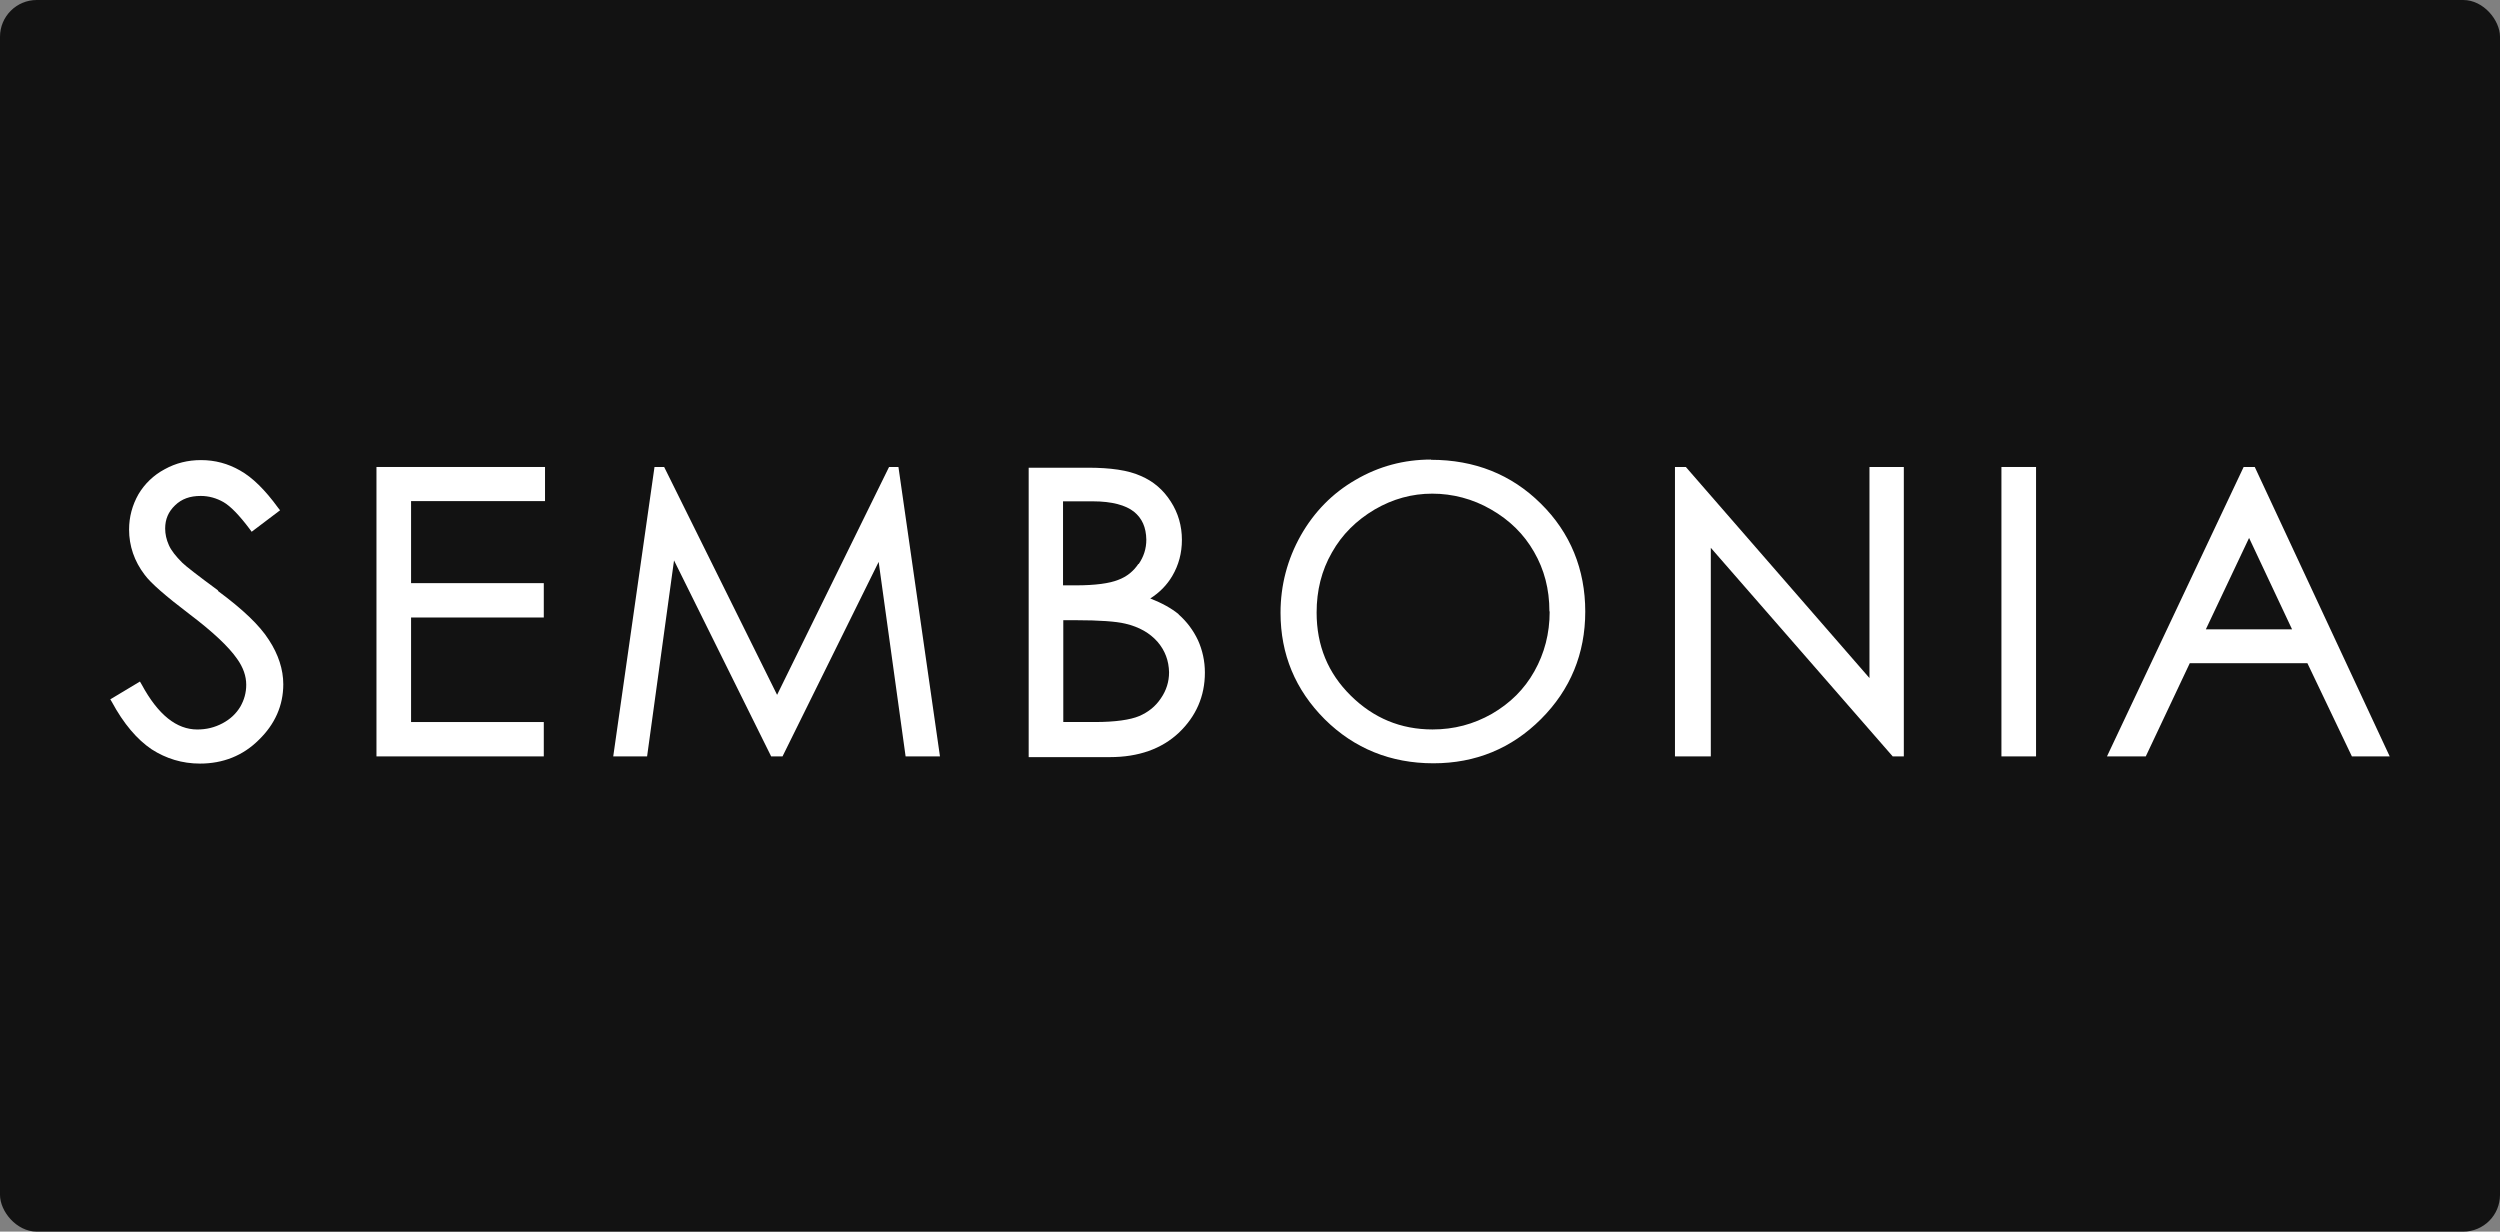 <svg viewBox="0 0 136 67" fill="none" xmlns="http://www.w3.org/2000/svg">
<rect x="0" y="0" width="136" height="67" fill="#808080" stroke="none"/>
<rect width="136" height="67" rx="2" fill="#121212"></rect>
<path d="M11.875 32.128C10.759 31.308 10.087 30.784 9.912 30.609C9.563 30.259 9.307 29.937 9.186 29.654C9.052 29.358 8.985 29.049 8.985 28.753C8.985 28.243 9.16 27.839 9.523 27.49C9.886 27.14 10.329 26.979 10.921 26.979C11.364 26.979 11.781 27.1 12.158 27.315C12.534 27.53 13.018 28.027 13.583 28.78L13.69 28.928L15.236 27.759L15.129 27.624C14.416 26.643 13.731 25.97 13.058 25.594C12.4 25.218 11.7 25.029 10.934 25.029C10.222 25.029 9.563 25.191 8.958 25.527C8.353 25.849 7.869 26.32 7.533 26.885C7.197 27.476 7.022 28.122 7.022 28.807C7.022 29.695 7.304 30.528 7.869 31.268C8.205 31.725 9.012 32.424 10.302 33.405C11.566 34.36 12.44 35.18 12.897 35.839C13.233 36.309 13.395 36.78 13.395 37.251C13.395 37.681 13.287 38.071 13.072 38.447C12.843 38.824 12.534 39.119 12.104 39.348C11.674 39.576 11.23 39.684 10.732 39.684C9.617 39.684 8.608 38.904 7.707 37.237L7.613 37.076L6 38.044L6.081 38.178C6.726 39.375 7.452 40.222 8.245 40.76C9.038 41.27 9.912 41.539 10.88 41.539C12.131 41.539 13.22 41.109 14.08 40.249C14.954 39.402 15.411 38.38 15.411 37.224C15.411 36.417 15.142 35.597 14.632 34.817C14.121 34.01 13.193 33.136 11.848 32.142" fill="white"></path>
<path d="M20.48 25.579V41.148H29.582V39.279H22.362V33.592H29.582V31.723H22.362V27.26H29.649V25.404H20.48V25.579Z" fill="white"></path>
<path d="M48.472 25.404H48.364L42.274 37.8L36.13 25.404H35.766H35.605L33.36 41.148H33.562H35.202L36.667 30.486L41.951 41.148H42.462H42.569L47.799 30.567L49.265 41.148H51.134L48.875 25.404H48.472Z" fill="white"></path>
<path d="M57.816 33.739H58.515C59.806 33.739 60.72 33.806 61.217 33.927C61.97 34.102 62.548 34.438 62.965 34.908C63.382 35.392 63.584 35.944 63.597 36.575C63.597 37.086 63.449 37.557 63.153 37.987C62.858 38.431 62.468 38.74 61.97 38.955C61.486 39.157 60.679 39.278 59.577 39.278H57.843V33.725L57.816 33.739ZM61.93 30.673C61.661 31.077 61.298 31.372 60.827 31.547C60.357 31.735 59.59 31.843 58.528 31.843H57.829V27.272H59.443C60.505 27.272 61.244 27.487 61.688 27.837C62.132 28.2 62.347 28.683 62.36 29.356C62.36 29.84 62.226 30.27 61.943 30.687M64.121 33.416C63.731 33.093 63.221 32.811 62.575 32.556C63.086 32.233 63.489 31.816 63.772 31.332C64.121 30.741 64.296 30.082 64.296 29.369C64.296 28.616 64.094 27.904 63.691 27.285C63.288 26.653 62.75 26.183 62.051 25.887C61.365 25.578 60.411 25.443 59.174 25.443H55.96V41.187H60.384C61.93 41.187 63.194 40.743 64.135 39.856C65.062 38.969 65.546 37.88 65.546 36.589C65.546 35.957 65.412 35.365 65.17 34.828C64.915 34.29 64.565 33.819 64.121 33.429" fill="white"></path>
<path d="M84.302 33.269C84.302 34.465 84.019 35.541 83.468 36.522C82.917 37.504 82.151 38.256 81.156 38.834C80.161 39.399 79.099 39.682 77.929 39.682C76.195 39.682 74.716 39.063 73.479 37.84C72.242 36.616 71.624 35.124 71.624 33.322C71.624 32.126 71.892 31.037 72.457 30.055C73.008 29.074 73.788 28.307 74.783 27.716C75.778 27.138 76.813 26.855 77.916 26.855C79.018 26.855 80.121 27.138 81.115 27.716C82.124 28.294 82.904 29.06 83.455 30.028C84.006 30.983 84.288 32.045 84.288 33.255M77.848 25C76.383 25 75.012 25.363 73.748 26.102C72.484 26.828 71.489 27.85 70.763 29.128C70.037 30.418 69.661 31.83 69.661 33.336C69.661 35.594 70.467 37.53 72.067 39.13C73.667 40.717 75.657 41.523 77.969 41.523H77.983C80.269 41.523 82.231 40.717 83.831 39.117C85.431 37.517 86.238 35.554 86.238 33.269C86.238 30.983 85.431 28.98 83.818 27.393C82.218 25.807 80.215 25.013 77.848 25.013" fill="white"></path>
<path d="M101.699 36.886L91.71 25.404H91.306H91.118V41.148H91.306H93.068V29.801L102.963 41.148H103.393H103.568V25.404H101.699V36.886Z" fill="white"></path>
<path d="M108.878 25.579V41.148H110.761V25.404H108.878V25.579Z" fill="white"></path>
<path d="M124.689 34.237H119.997L122.35 29.263L124.689 34.237ZM122.551 25.404H122.054L114.619 41.148H116.73L119.123 36.079H125.523L127.943 41.148H130L122.659 25.404H122.551Z" fill="white"></path>
</svg>
